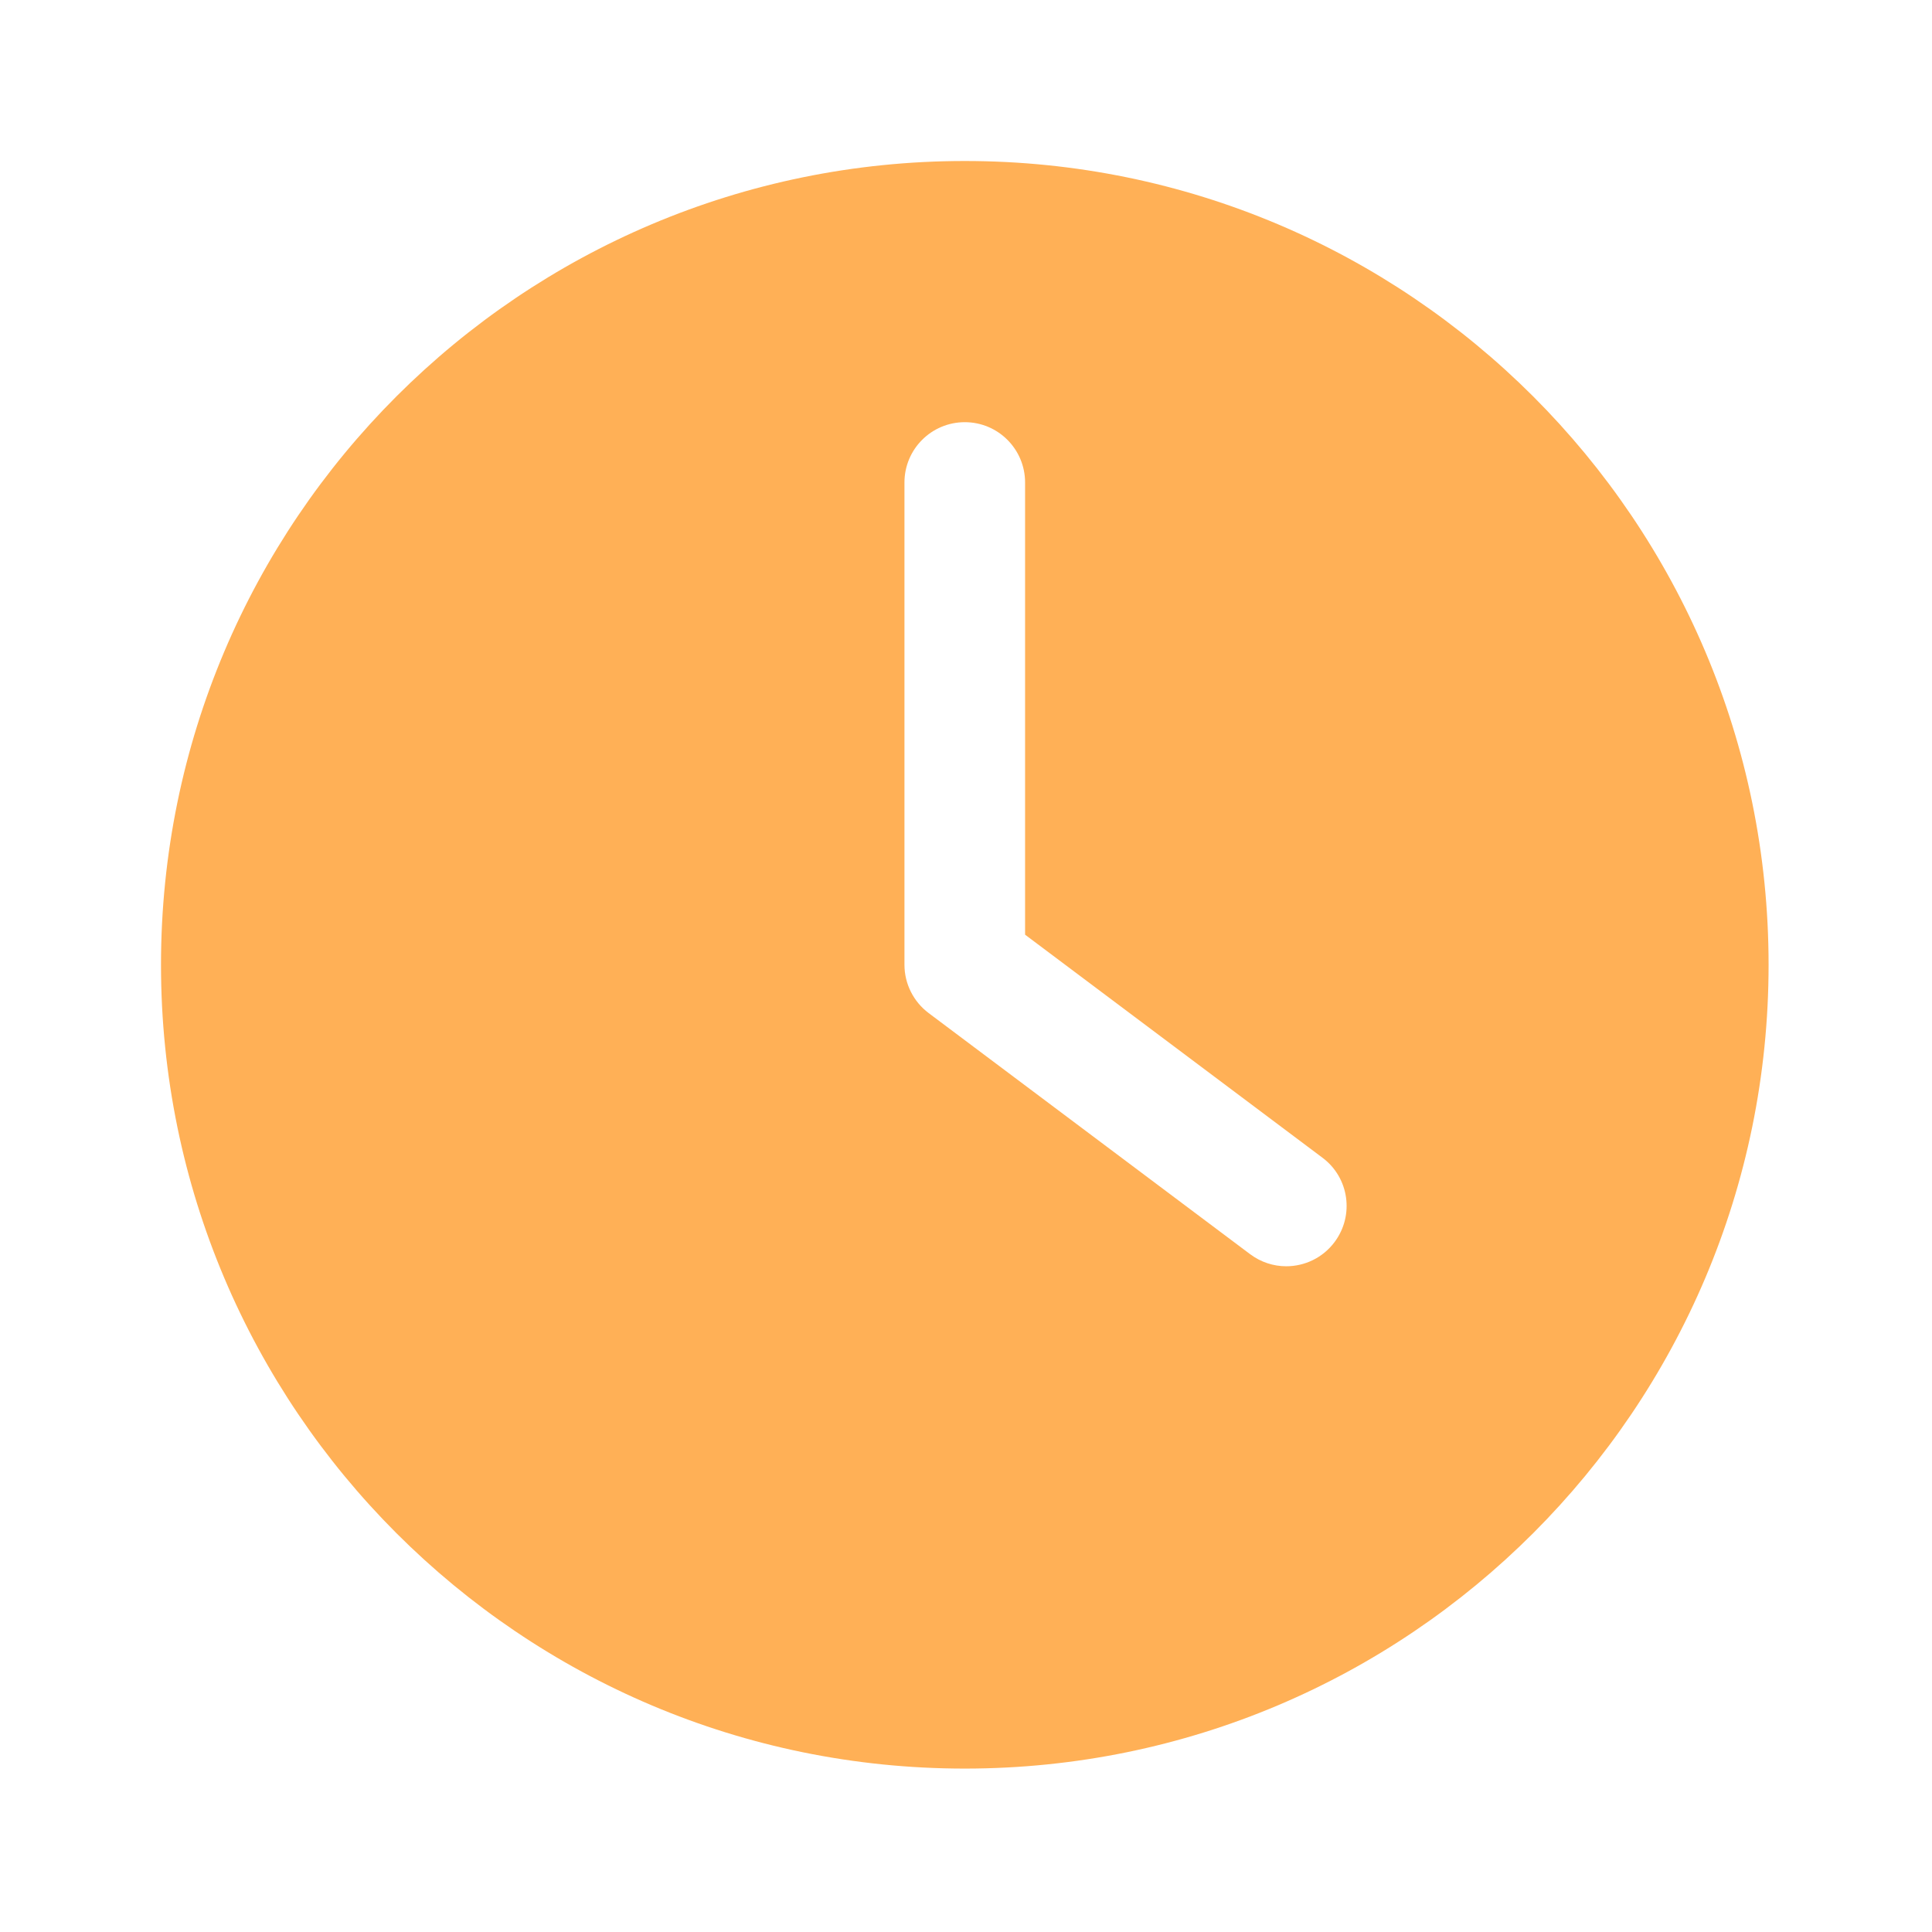 <svg width="48" height="48" viewBox="0 0 48 48" fill="none" xmlns="http://www.w3.org/2000/svg">
<path d="M23.97 4C12.94 4 4 12.94 4 23.97C4 35 12.94 43.94 23.97 43.94C35 43.94 43.94 35 43.94 23.97C43.94 12.94 35 4 23.97 4ZM33.155 30.861C32.862 31.252 32.413 31.46 31.955 31.46C31.643 31.46 31.327 31.361 31.058 31.159L23.07 25.168C22.695 24.886 22.471 24.441 22.471 23.97V11.988C22.471 11.16 23.142 10.489 23.97 10.489C24.798 10.489 25.468 11.16 25.468 11.988V23.222L32.857 28.764C33.52 29.259 33.653 30.198 33.155 30.861Z" fill="#FFB056"/>
</svg>
